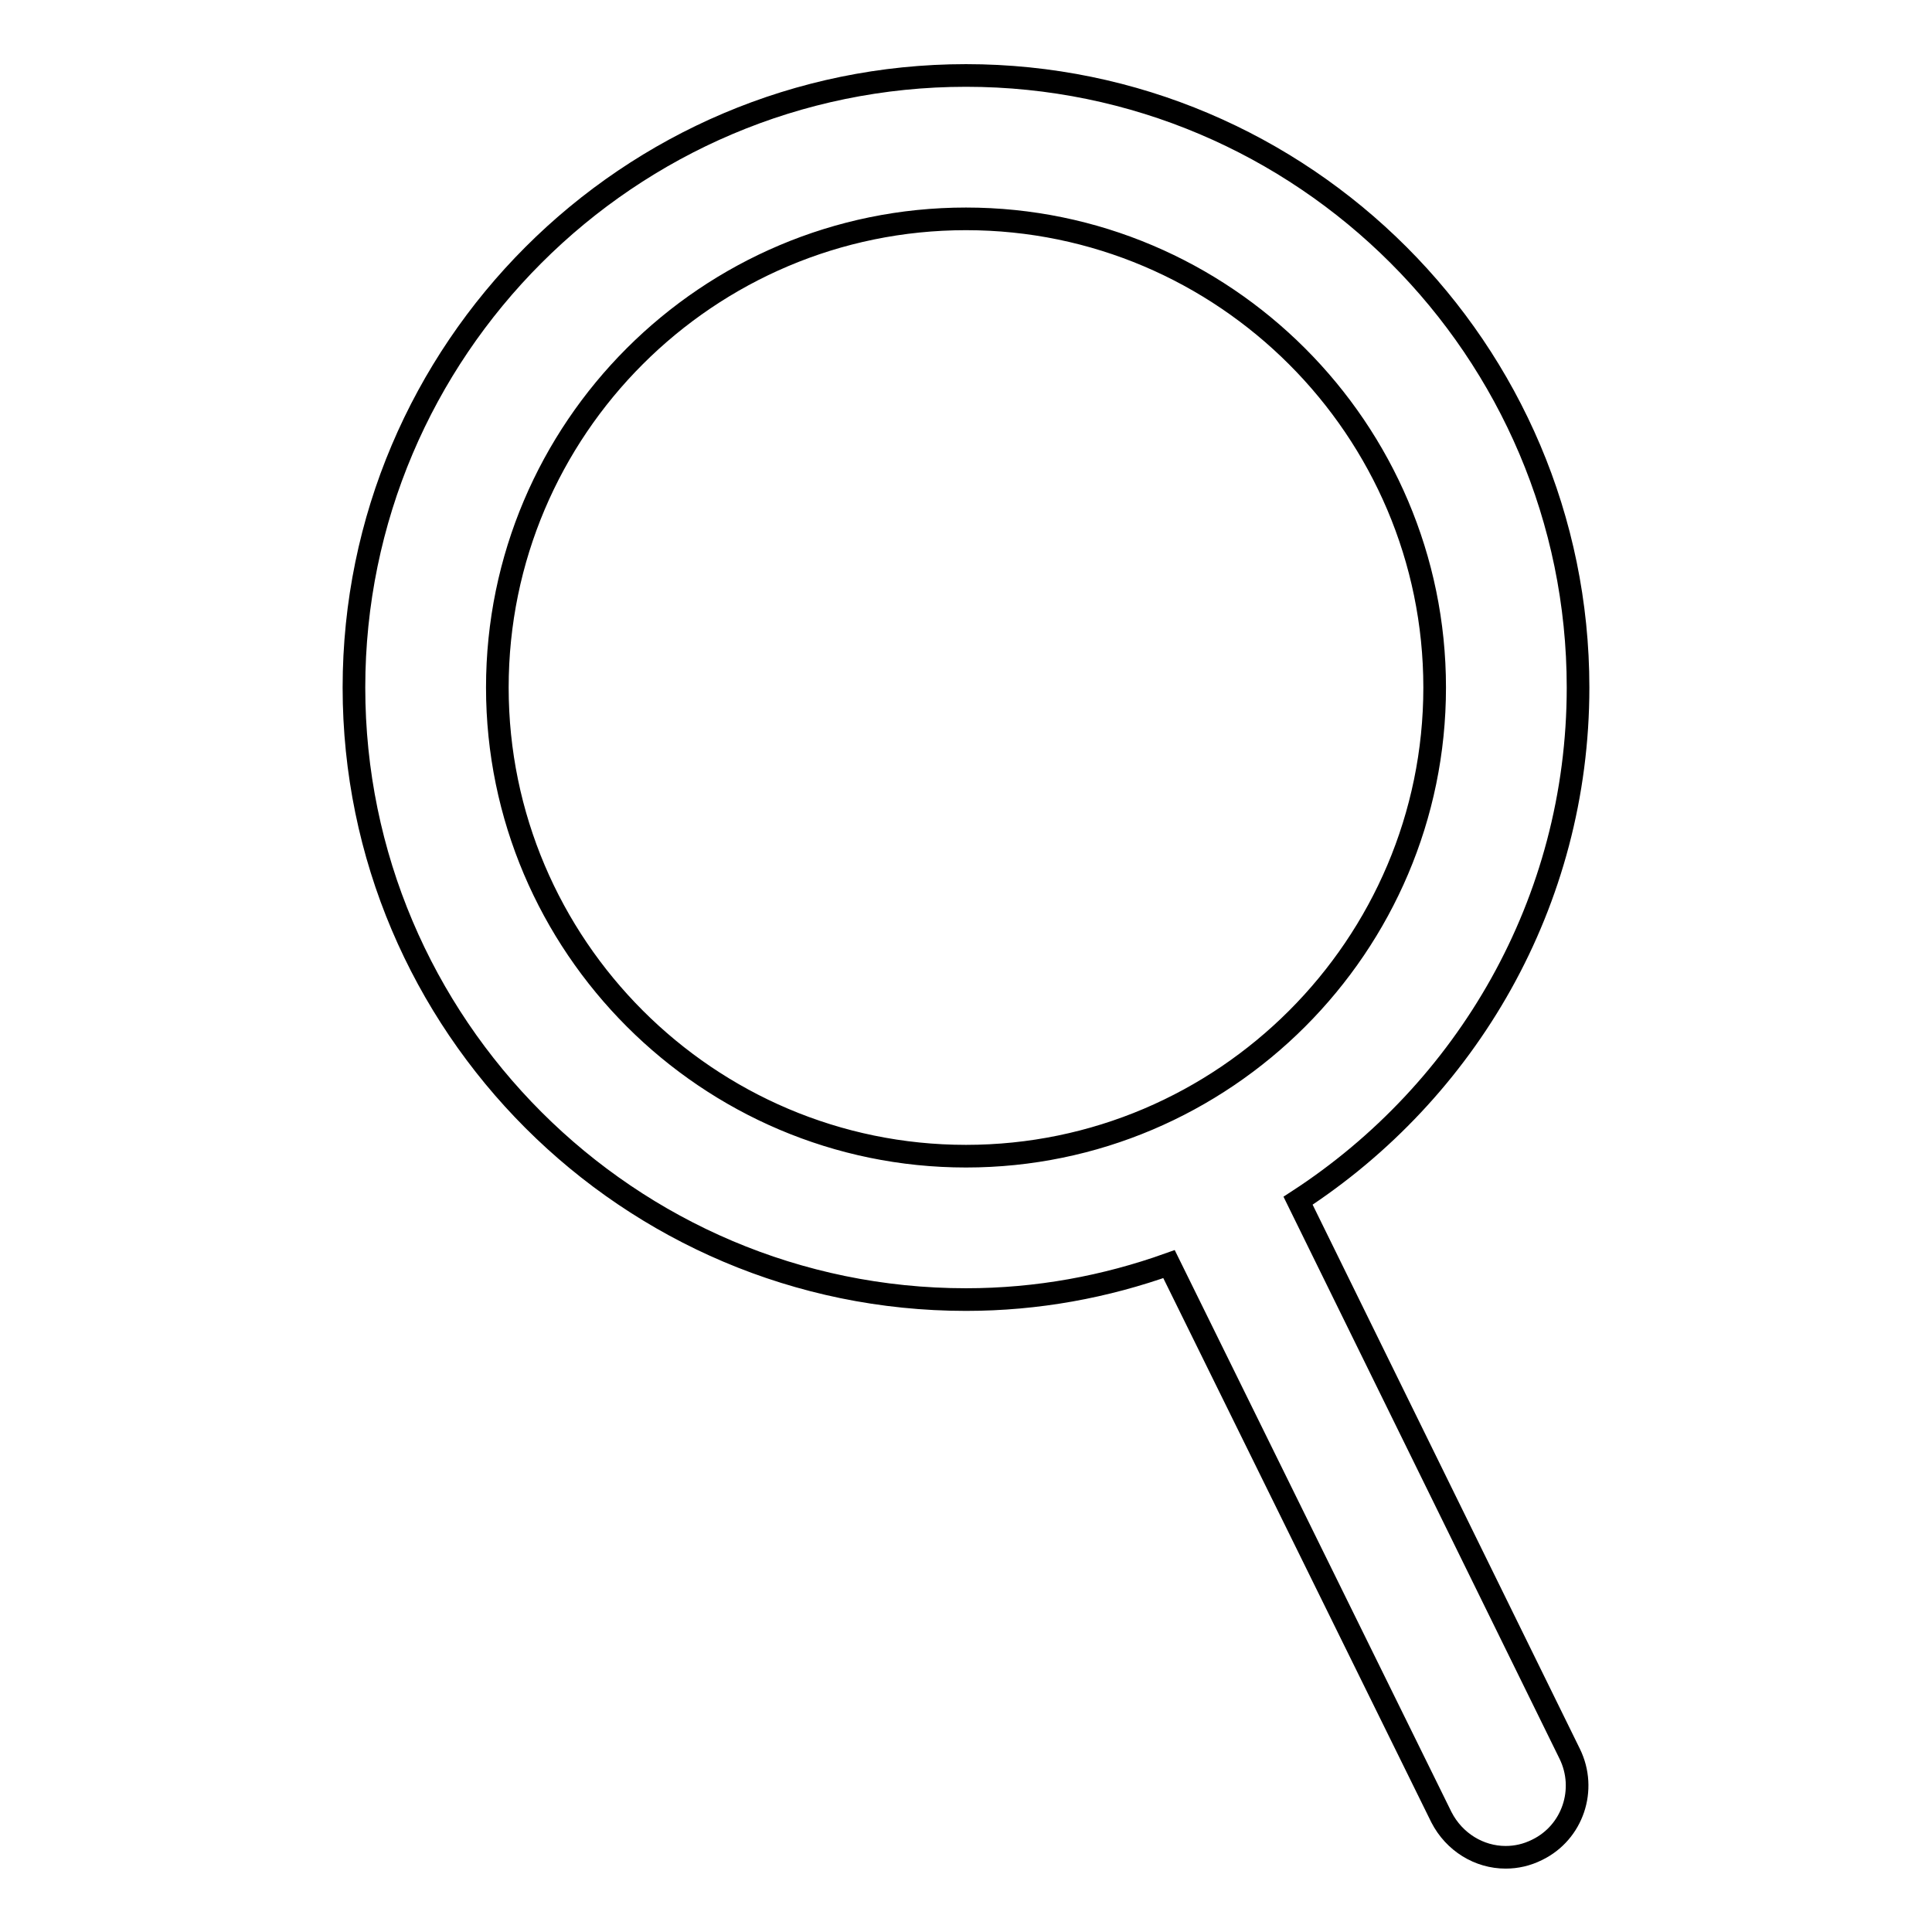 <?xml version="1.0" encoding="utf-8"?>
<!-- Svg Vector Icons : http://www.onlinewebfonts.com/icon -->
<!DOCTYPE svg PUBLIC "-//W3C//DTD SVG 1.1//EN" "http://www.w3.org/Graphics/SVG/1.1/DTD/svg11.dtd">
<svg version="1.1" xmlns="http://www.w3.org/2000/svg" xmlns:xlink="http://www.w3.org/1999/xlink" x="0px" y="0px" viewBox="0 0 256 256" enable-background="new 0 0 256 256" xml:space="preserve">
<g><g><path stroke-width="3" fill-opacity="0" stroke="#000000"  d="M172,159.1c22.3-14.5,37.1-39.5,37.1-68c0-44.7-36.4-81.1-81.1-81.1c-44.7,0-81.1,36.4-81.1,81.1c0,44.7,36.4,81.1,81.1,81.1c9.5,0,18.5-1.7,26.9-4.7l36.1,73.3c1.7,3.3,5,5.3,8.5,5.3c1.4,0,2.8-0.3,4.2-1c4.7-2.3,6.6-8,4.3-12.7L172,159.1z M65.9,91.1C65.9,56.8,93.8,29,128,29c34.2,0,62.1,27.9,62.1,62.1c0,34.2-27.9,62.1-62.1,62.1C93.8,153.2,65.9,125.3,65.9,91.1z"/></g></g>
</svg>